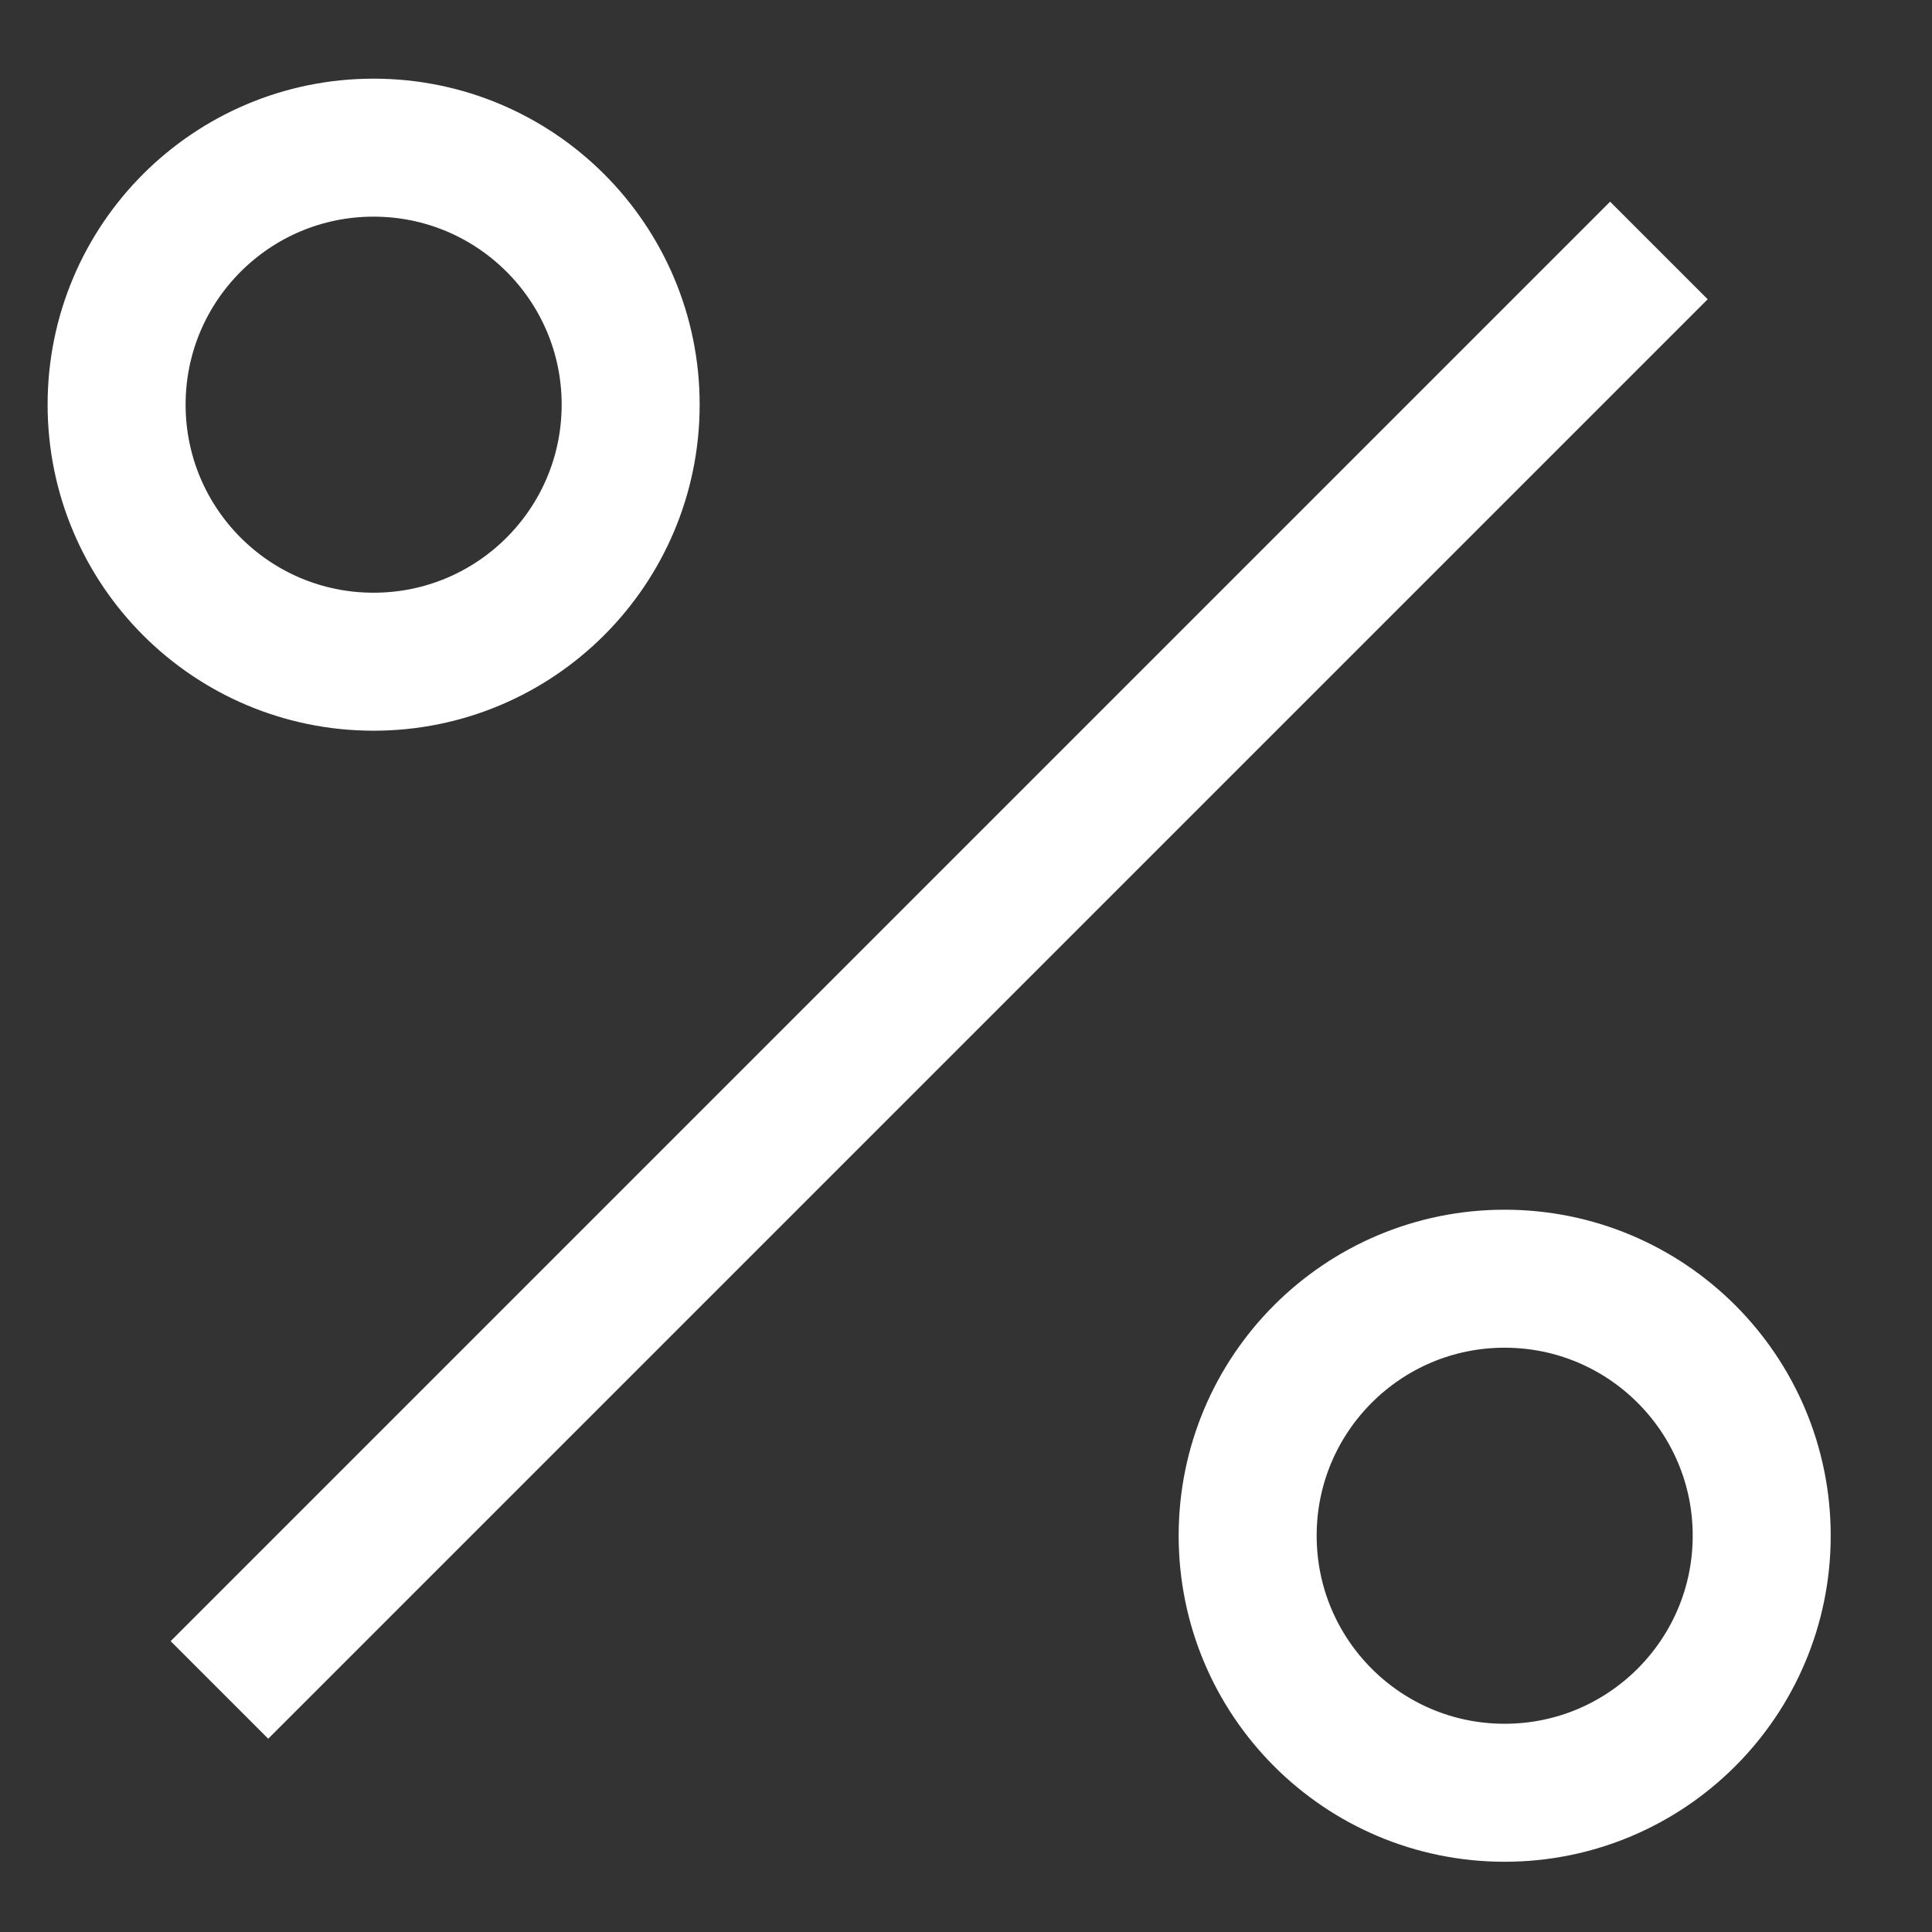 <svg xmlns="http://www.w3.org/2000/svg" fill="none" viewBox="0 0 14 14" height="14" width="14">
<rect x="0" y="0" width="14" height="14" fill="#333333" stroke="none"/>
<path stroke="white" d="M12.021 1.815L1.59 12.246"></path>
<path stroke="white" d="M2.707 4.795C3.736 4.795 4.57 3.961 4.57 2.932C4.57 1.904 3.736 1.07 2.707 1.07C1.678 1.07 0.845 1.904 0.845 2.932C0.845 3.961 1.678 4.795 2.707 4.795Z"></path>
<path stroke="white" d="M10.903 12.991C11.932 12.991 12.766 12.157 12.766 11.128C12.766 10.1 11.932 9.266 10.903 9.266C9.874 9.266 9.041 10.1 9.041 11.128C9.041 12.157 9.874 12.991 10.903 12.991Z"></path>
</svg>
